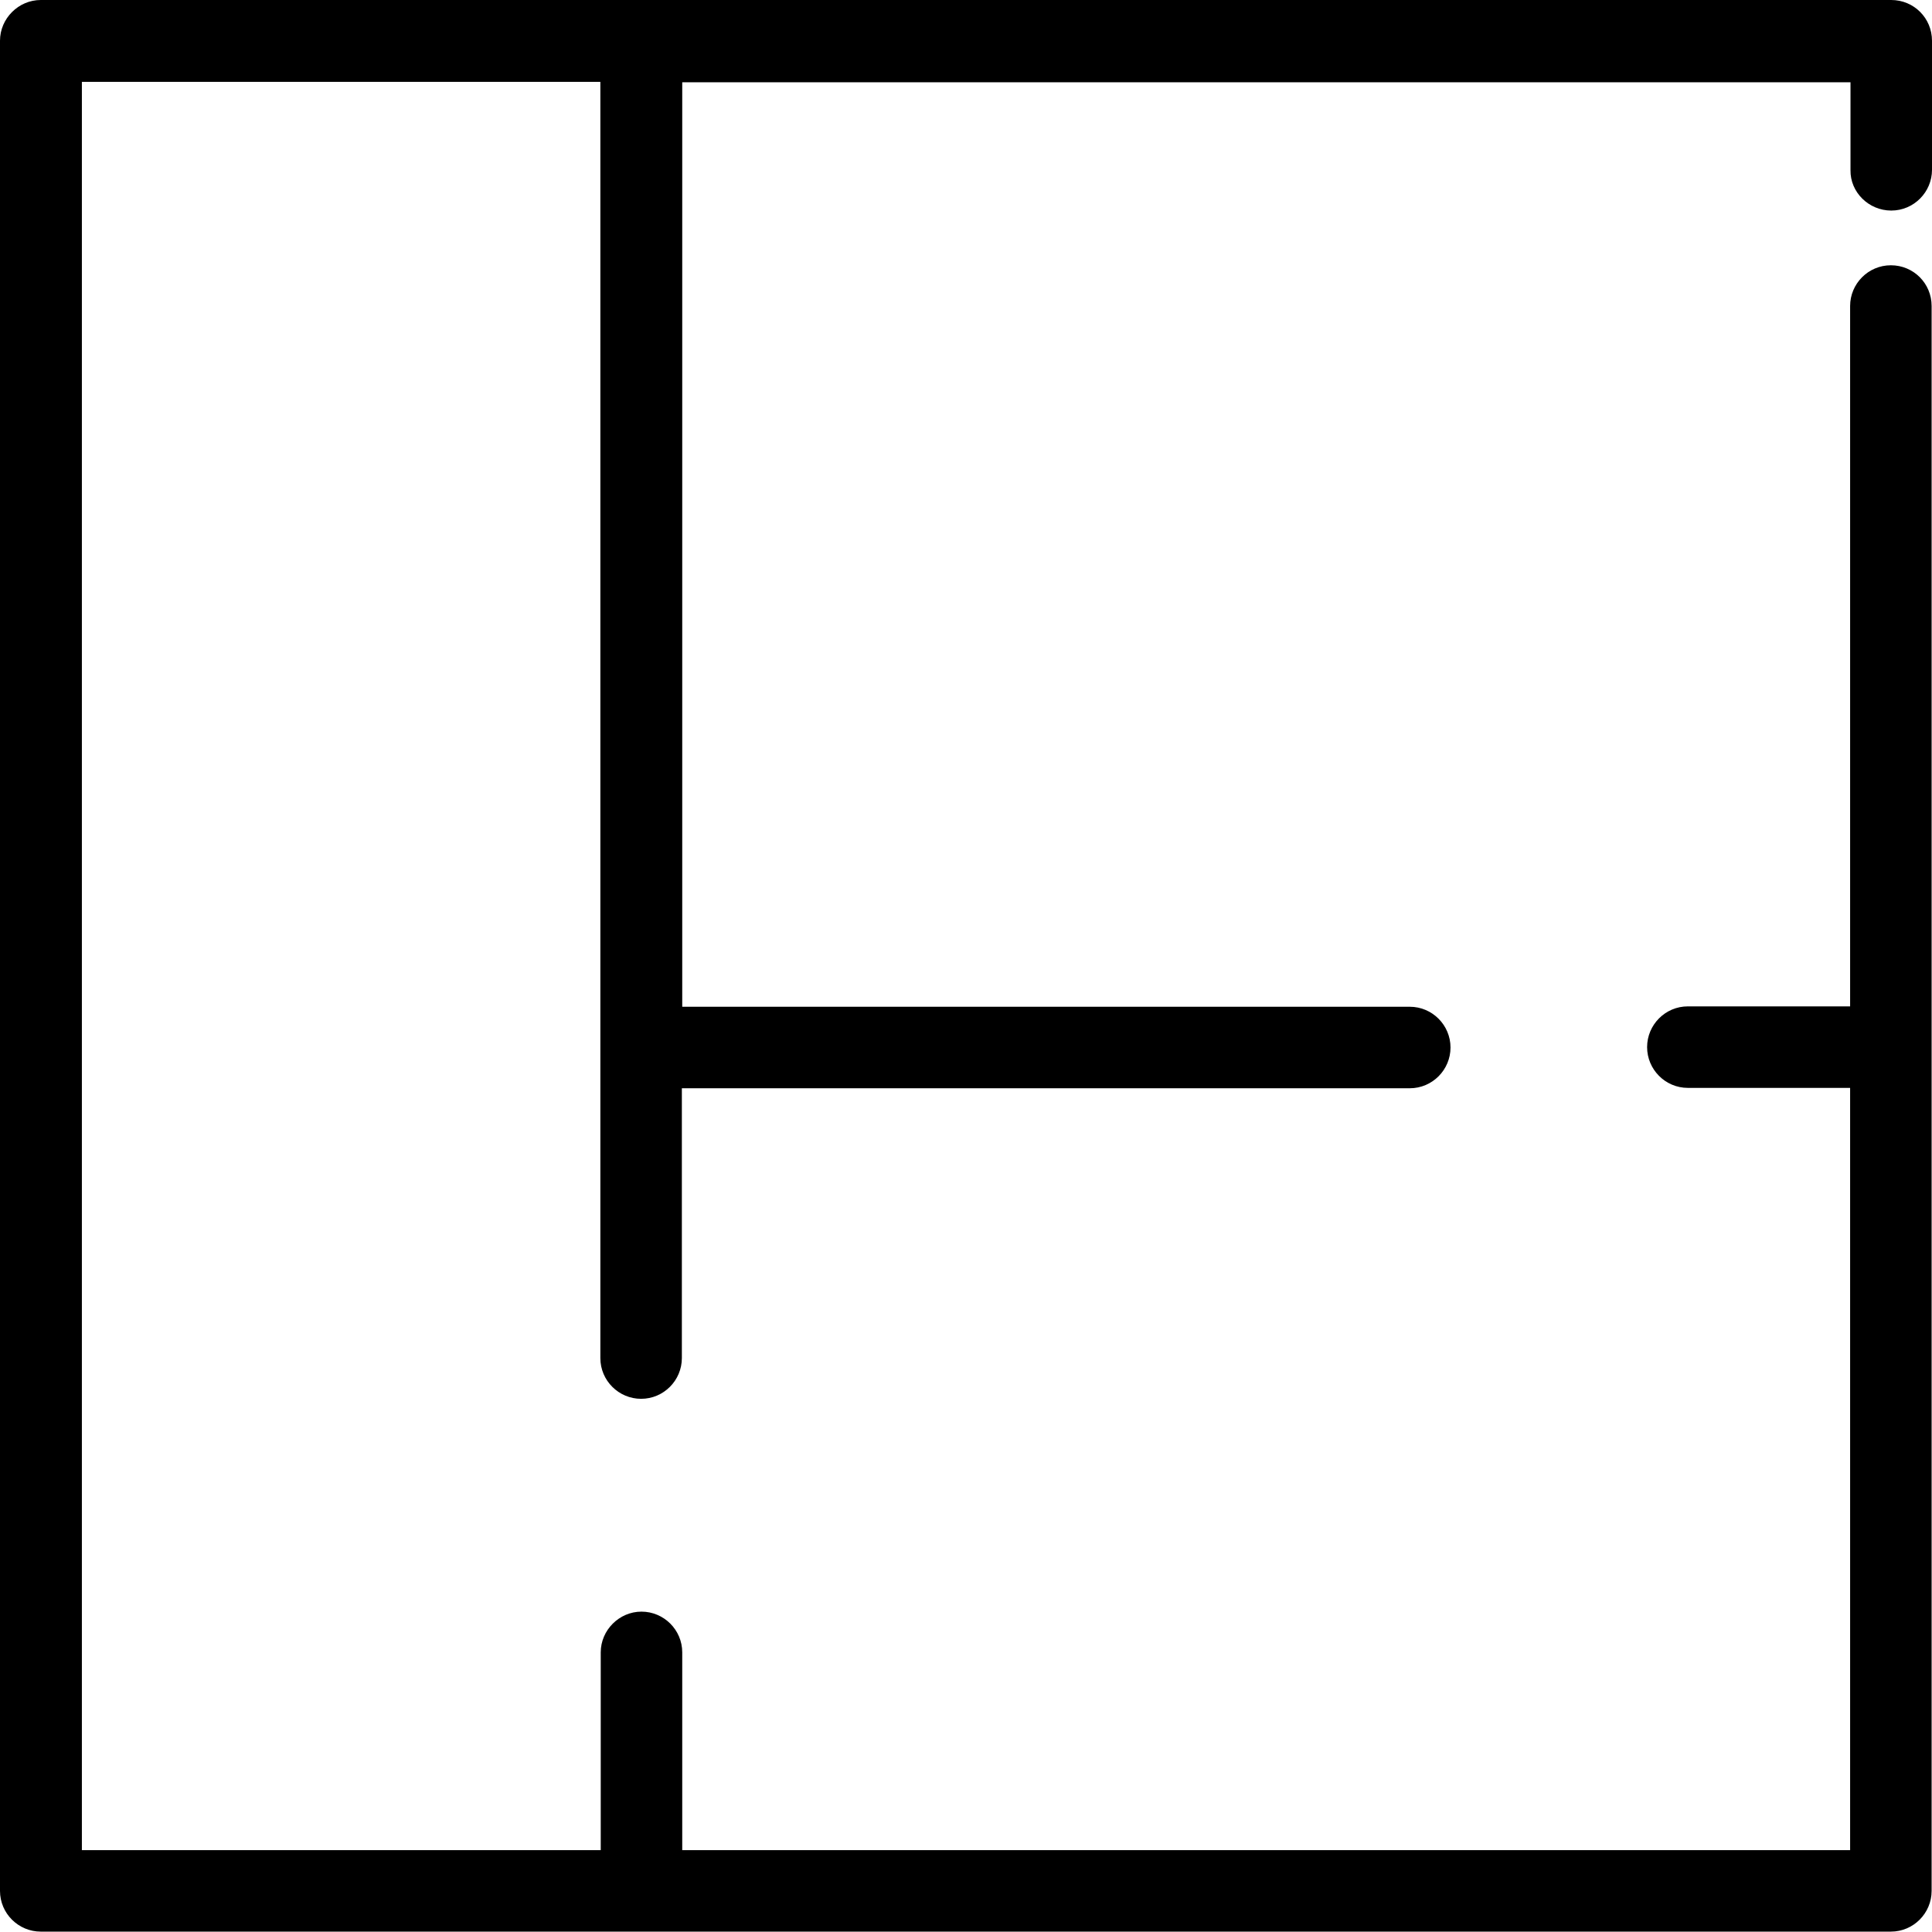 <?xml version="1.0" encoding="utf-8"?>
<!-- Generator: Adobe Illustrator 23.0.2, SVG Export Plug-In . SVG Version: 6.00 Build 0)  -->
<svg version="1.1" id="Capa_1" xmlns="http://www.w3.org/2000/svg" xmlns:xlink="http://www.w3.org/1999/xlink" x="0px" y="0px"
	 viewBox="0 0 512 512" style="enable-background:new 0 0 512 512;" xml:space="preserve">
<g>
	<g>
		<path d="M501.2,55.8c6,0,10.8-4.9,10.8-10.8V10.8c0-6-4.8-10.8-10.8-10.8H10.8C4.9,0,0,4.9,0,10.8v490.3c0,6,4.9,10.8,10.8,10.8
			h490.3c6,0,10.8-4.9,10.8-10.8V81.1c0-6-4.8-10.8-10.8-10.8c-6,0-10.8,4.9-10.8,10.8v185.6h-43c-6,0-10.8,4.9-10.8,10.8
			s4.8,10.8,10.8,10.8h43v202H180.8v-52.4c0-6-4.9-10.8-10.8-10.8s-10.8,4.9-10.8,10.8v52.4H21.7V21.7h137.4v338.2
			c0,6,4.9,10.8,10.8,10.8c6,0,10.8-4.9,10.8-10.8v-71.5h192.9c6,0,10.8-4.9,10.8-10.8s-4.8-10.8-10.8-10.8H180.8v-245h309.6v23.3
			C490.3,50.9,495.2,55.8,501.2,55.8z"/>
	</g>
</g>
</svg>
